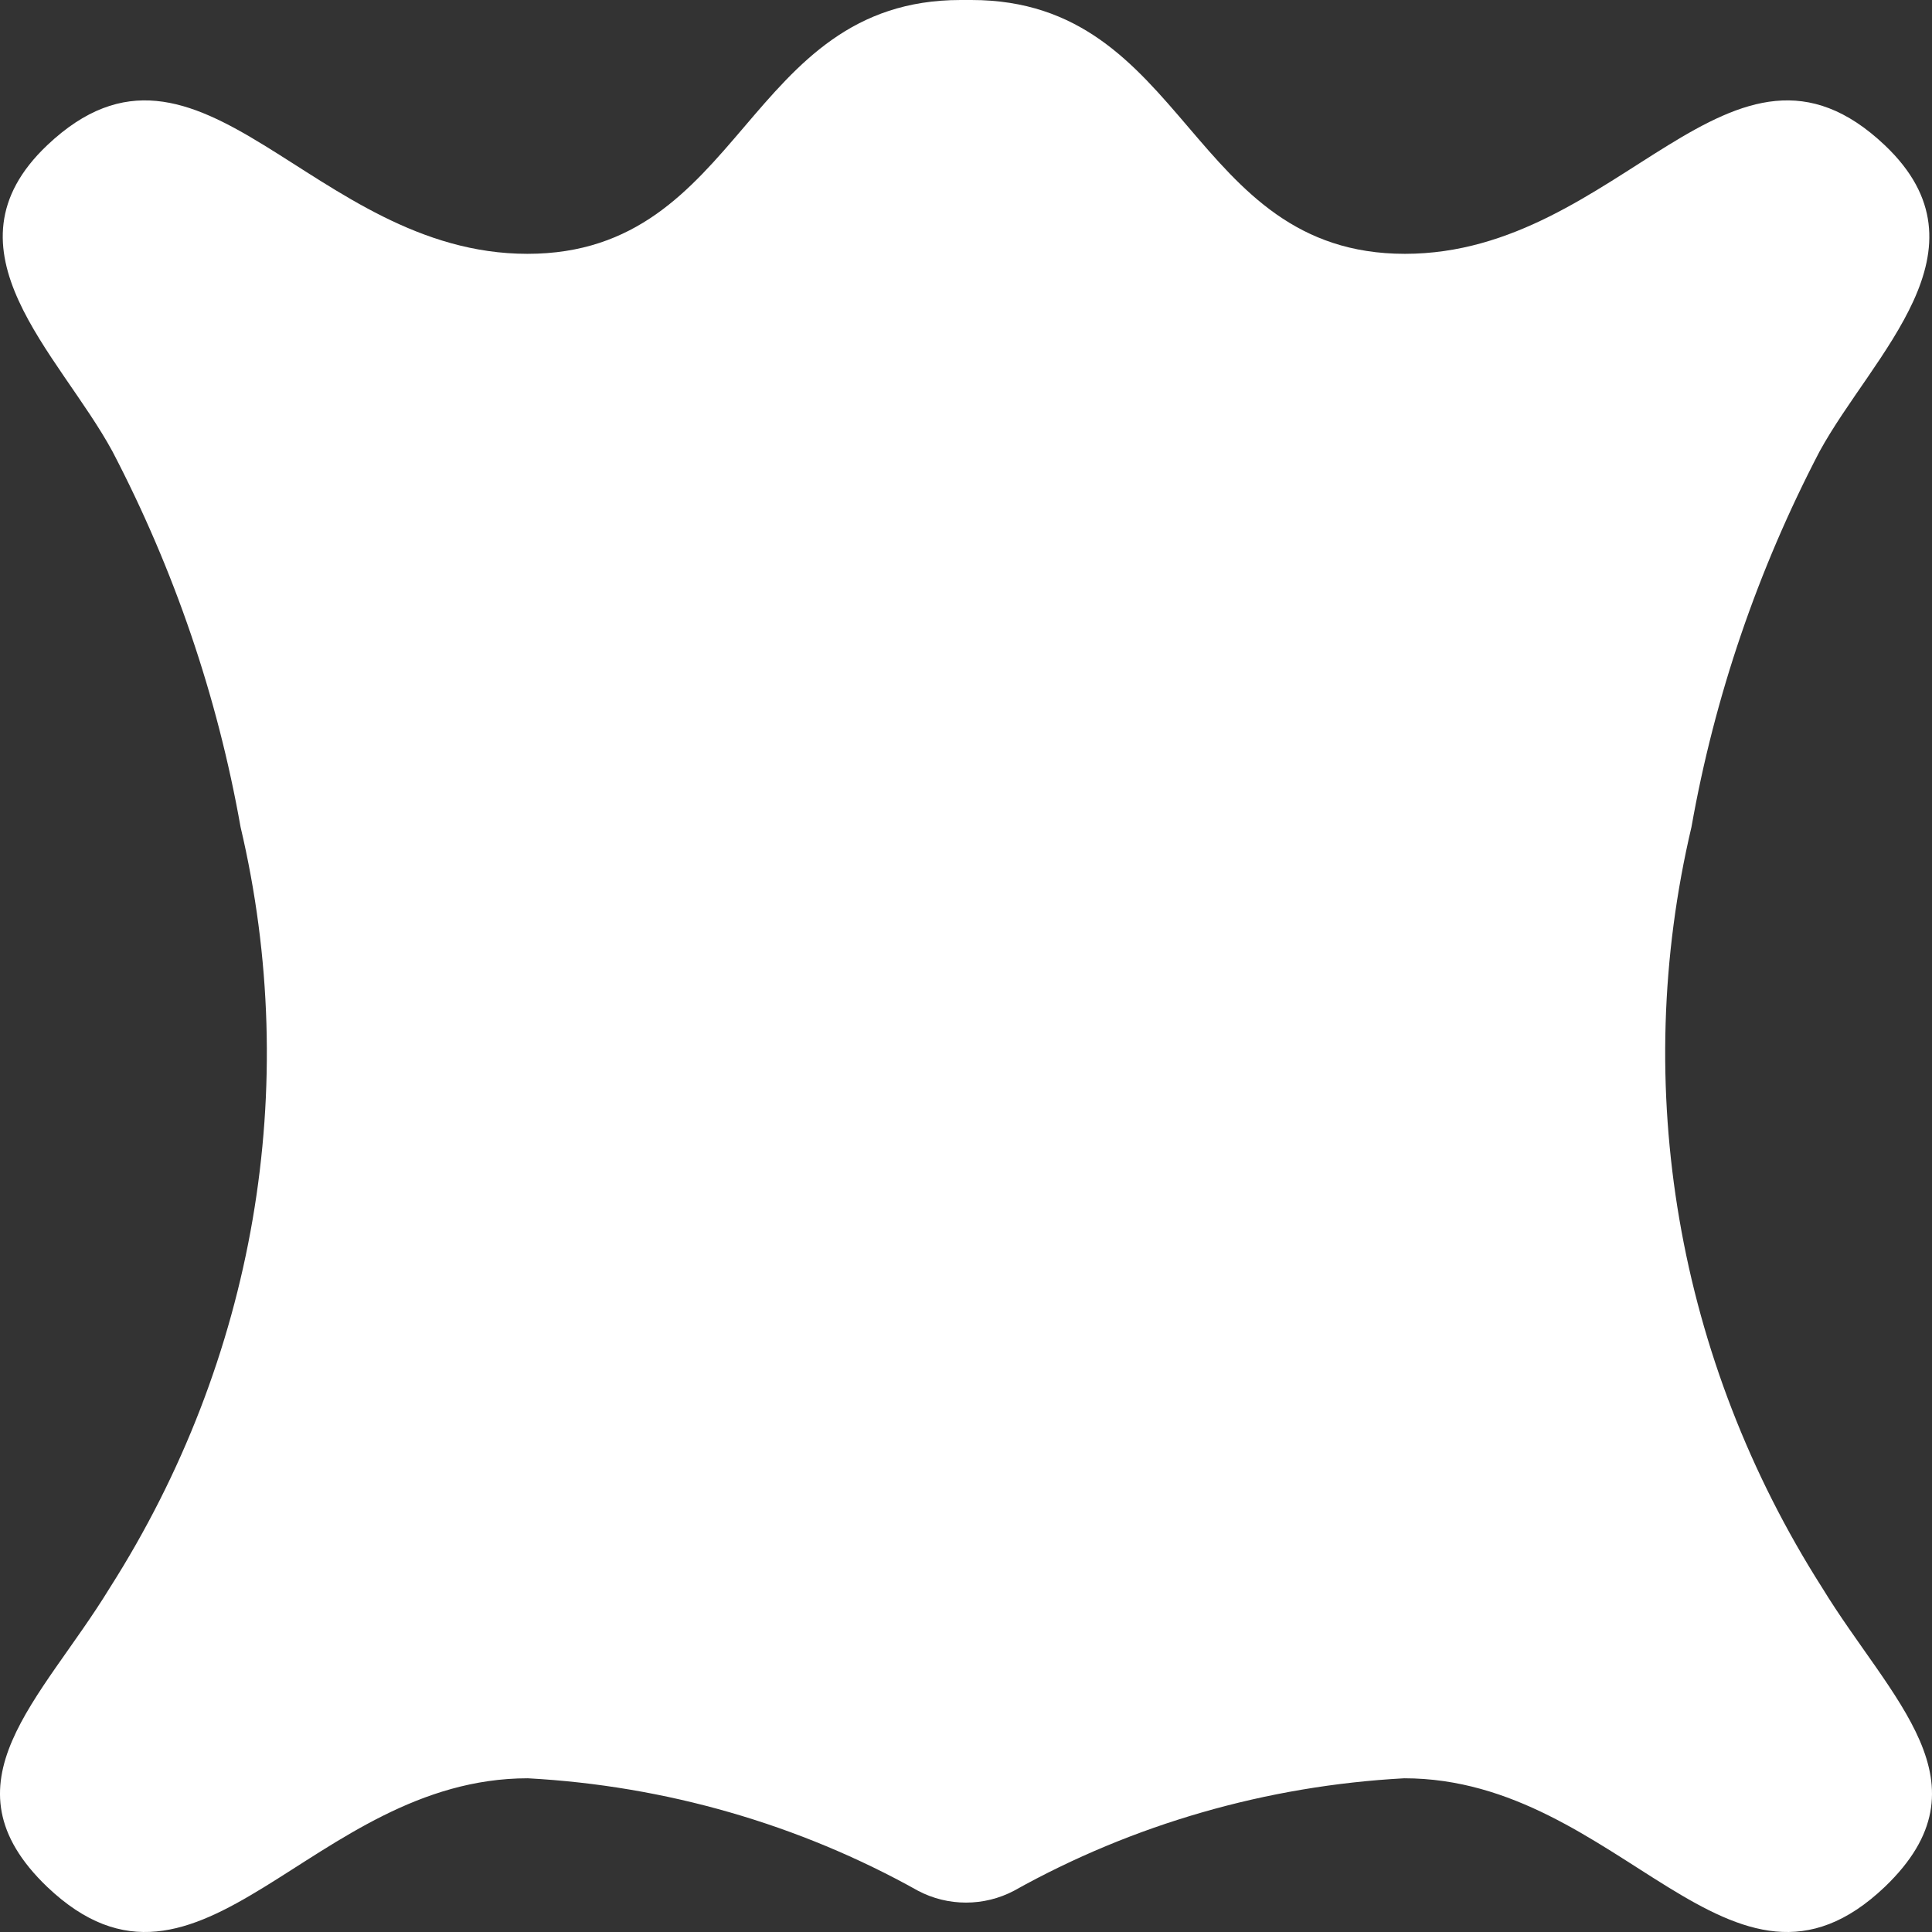 <?xml version="1.0" standalone="no"?>
<svg width="55" height="55" fill="white" xmlns="http://www.w3.org/2000/svg">
  <rect width="100%" height="100%" fill="#333333" stroke="none"/>
  <path d="M 1.342 53.714 C 5.706 57.87 8.866 50.624 15.026 50.624 C 18.942 50.836 22.749 51.933 26.131 53.824 C 26.982 54.276 28.017 54.276 28.869 53.824 C 32.252 51.933 36.058 50.836 39.974 50.624 C 46.145 50.624 49.294 57.87 53.658 53.714 C 56.733 50.765 53.827 48.4 51.873 45.199 C 47.74 38.709 46.408 30.947 48.153 23.541 C 48.81 19.827 50.039 16.225 51.799 12.852 C 53.32 10.074 56.786 7.105 53.658 4.136 C 49.294 0 46.145 7.226 39.995 7.226 C 33.824 7.226 33.824 0 27.653 0 L 27.347 0 C 21.187 0 21.187 7.226 15.015 7.226 C 8.866 7.226 5.706 0 1.342 4.136 C -1.785 7.105 1.69 10.064 3.202 12.852 C 4.962 16.225 6.19 19.827 6.848 23.541 C 8.594 30.947 7.26 38.709 3.128 45.199 C 1.173 48.4 -1.733 50.765 1.342 53.714 Z"></path>
</svg>
